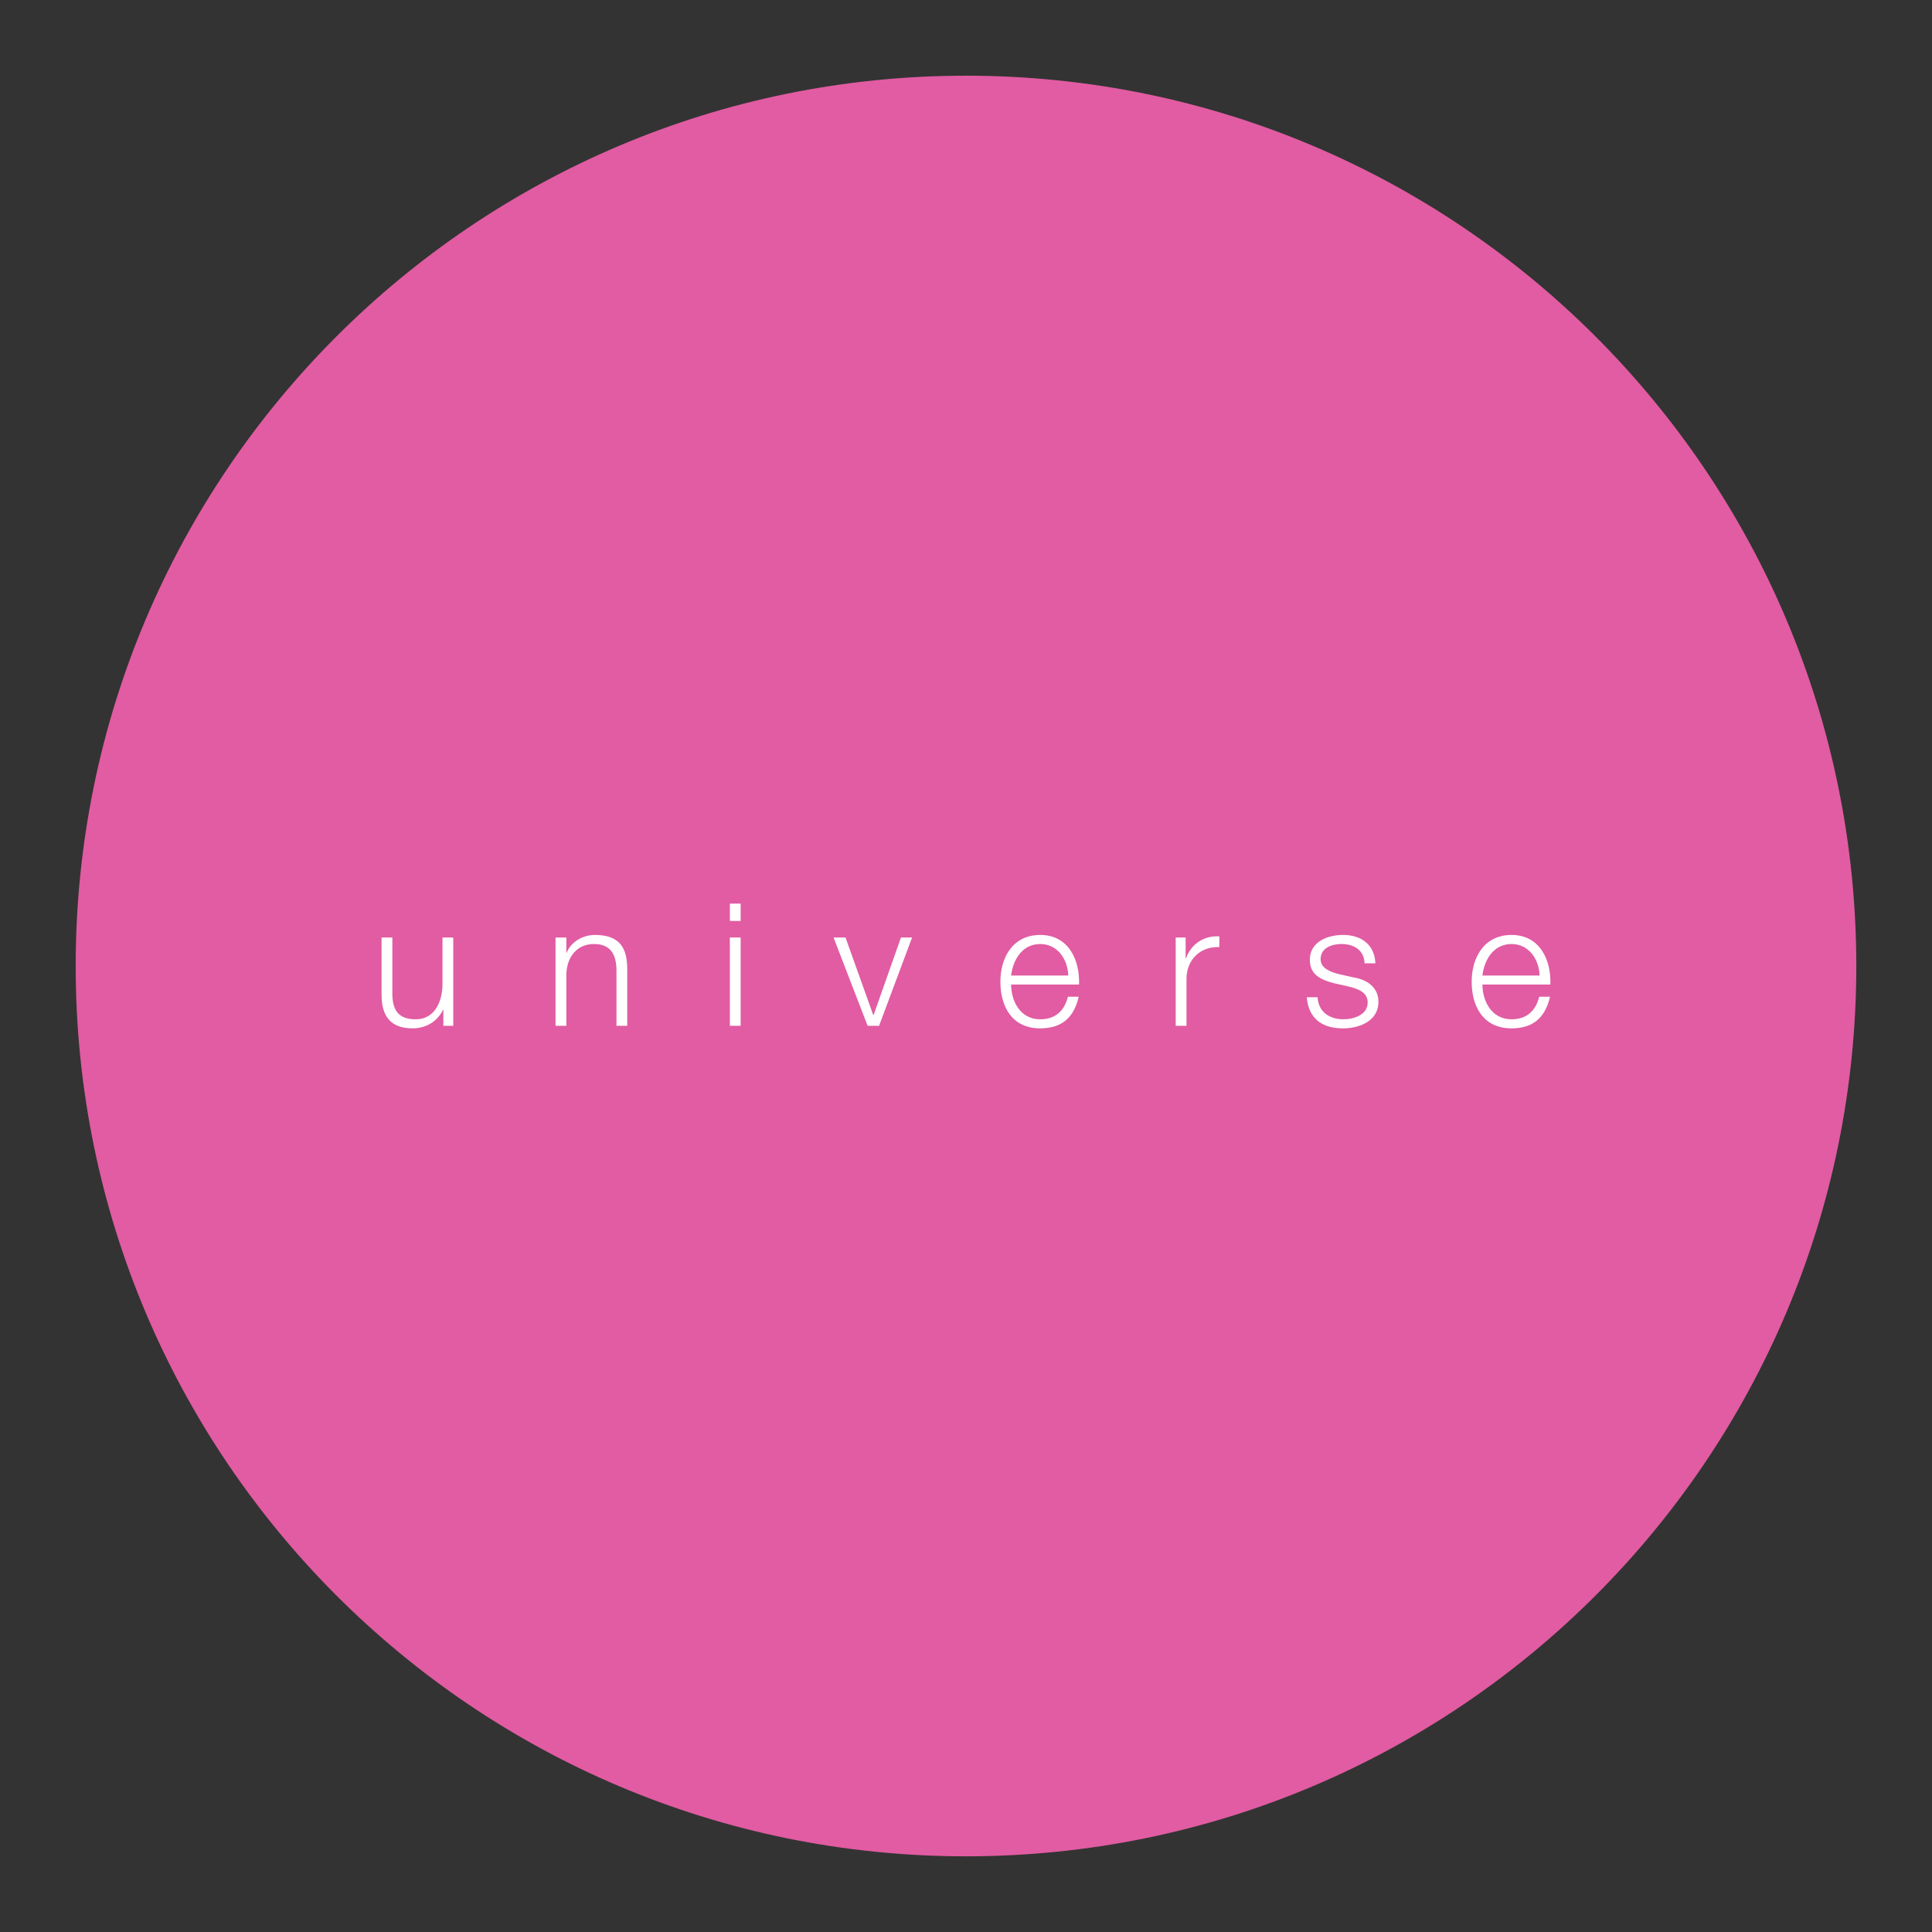 <?xml version="1.0" encoding="utf-8"?>
<!-- Generator: Adobe Illustrator 16.0.0, SVG Export Plug-In . SVG Version: 6.00 Build 0)  -->
<!DOCTYPE svg PUBLIC "-//W3C//DTD SVG 1.1//EN" "http://www.w3.org/Graphics/SVG/1.1/DTD/svg11.dtd">
<svg version="1.1" id="Layer_1" xmlns="http://www.w3.org/2000/svg" xmlns:xlink="http://www.w3.org/1999/xlink" x="0px" y="0px"
	 width="481.138px" height="481.138px" viewBox="2.565 8.784 481.138 481.138" enable-background="new 2.565 8.784 481.138 481.138"
	 xml:space="preserve">
<rect x="2.565" y="8.784" width="481.138" height="481.138" fill="#333333" stroke="none"/>
<g>
	<path fill="#E15CA2" d="M464.852,249.353c0-122.451-99.269-221.719-221.72-221.719c-122.452,0-221.718,99.268-221.718,221.719
		c0,122.453,99.266,221.721,221.718,221.721C365.583,471.073,464.852,371.806,464.852,249.353"/>
	<path fill="#FFFFFF" d="M115.44,264.243h-2.463v-3.964h-0.09c-1.408,2.942-4.301,4.604-7.591,4.604
		c-5.578,0-7.707-3.198-7.707-8.351v-14.276h2.685v14.317c0.128,3.965,1.616,6.054,5.875,6.054c4.606,0,6.612-4.349,6.612-8.823
		v-11.548h2.679V264.243z"/>
	<path fill="#FFFFFF" d="M140.915,242.256h2.688v3.794h0.088c1.021-2.643,3.919-4.43,7.031-4.43c6.176,0,8.046,3.238,8.046,8.479
		v14.145h-2.681v-13.714c0-3.755-1.233-6.651-5.583-6.651c-4.301,0-6.772,3.236-6.901,7.539v12.826h-2.688V242.256z"/>
	<path fill="#FFFFFF" d="M184.331,233.823h2.683v4.307h-2.683V233.823z M184.331,242.258h2.683v21.985h-2.683V242.258z"/>
	<polygon fill="#FFFFFF" points="210.15,242.256 213.127,242.256 220.034,261.563 220.123,261.563 226.938,242.256 229.708,242.256 
		221.486,264.243 218.631,264.243 	"/>
	<path fill="#FFFFFF" d="M254.372,253.976c0,3.921,2.128,8.651,7.243,8.651c3.919,0,6.056-2.261,6.901-5.624h2.689
		c-1.151,4.989-4,7.88-9.589,7.88c-6.983,0-9.92-5.365-9.92-11.629c0-5.794,2.937-11.633,9.92-11.633
		c7.035,0,9.886,6.181,9.674,12.358h-16.919V253.976z M268.604,251.72c-0.128-4.054-2.686-7.841-6.988-7.841
		c-4.432,0-6.77,3.834-7.243,7.841H268.604z"/>
	<path fill="#FFFFFF" d="M295.357,242.256h2.473v5.154h0.09c1.361-3.574,4.345-5.62,8.3-5.447v2.684
		c-4.847-0.214-8.172,3.278-8.172,7.879v11.718h-2.69V242.256z"/>
	<path fill="#FFFFFF" d="M342.395,248.688c-0.128-3.322-2.68-4.811-5.754-4.811c-2.381,0-5.199,0.941-5.199,3.788
		c0,2.35,2.689,3.242,4.563,3.713l3.577,0.806c3.069,0.47,6.267,2.264,6.267,6.094c0,4.773-4.729,6.604-8.819,6.604
		c-5.158,0-8.567-2.346-9.034-7.757h2.686c0.212,3.622,2.898,5.498,6.477,5.498c2.561,0,6.008-1.105,6.008-4.18
		c0-2.55-2.382-3.405-4.814-3.999l-3.453-0.768c-3.495-0.899-6.139-2.179-6.139-5.878c0-4.473,4.393-6.18,8.271-6.18
		c4.429,0,7.833,2.296,8.054,7.068H342.395L342.395,248.688z"/>
	<path fill="#FFFFFF" d="M371.744,253.976c0,3.921,2.133,8.651,7.252,8.651c3.917,0,6.044-2.261,6.897-5.624h2.685
		c-1.148,4.989-4.009,7.88-9.581,7.88c-6.991,0-9.931-5.365-9.931-11.629c0-5.794,2.939-11.633,9.931-11.633
		c7.026,0,9.883,6.181,9.666,12.358h-16.919V253.976z M385.977,251.72c-0.124-4.054-2.686-7.841-6.98-7.841
		c-4.437,0-6.78,3.834-7.252,7.841H385.977z"/>
</g>
</svg>
